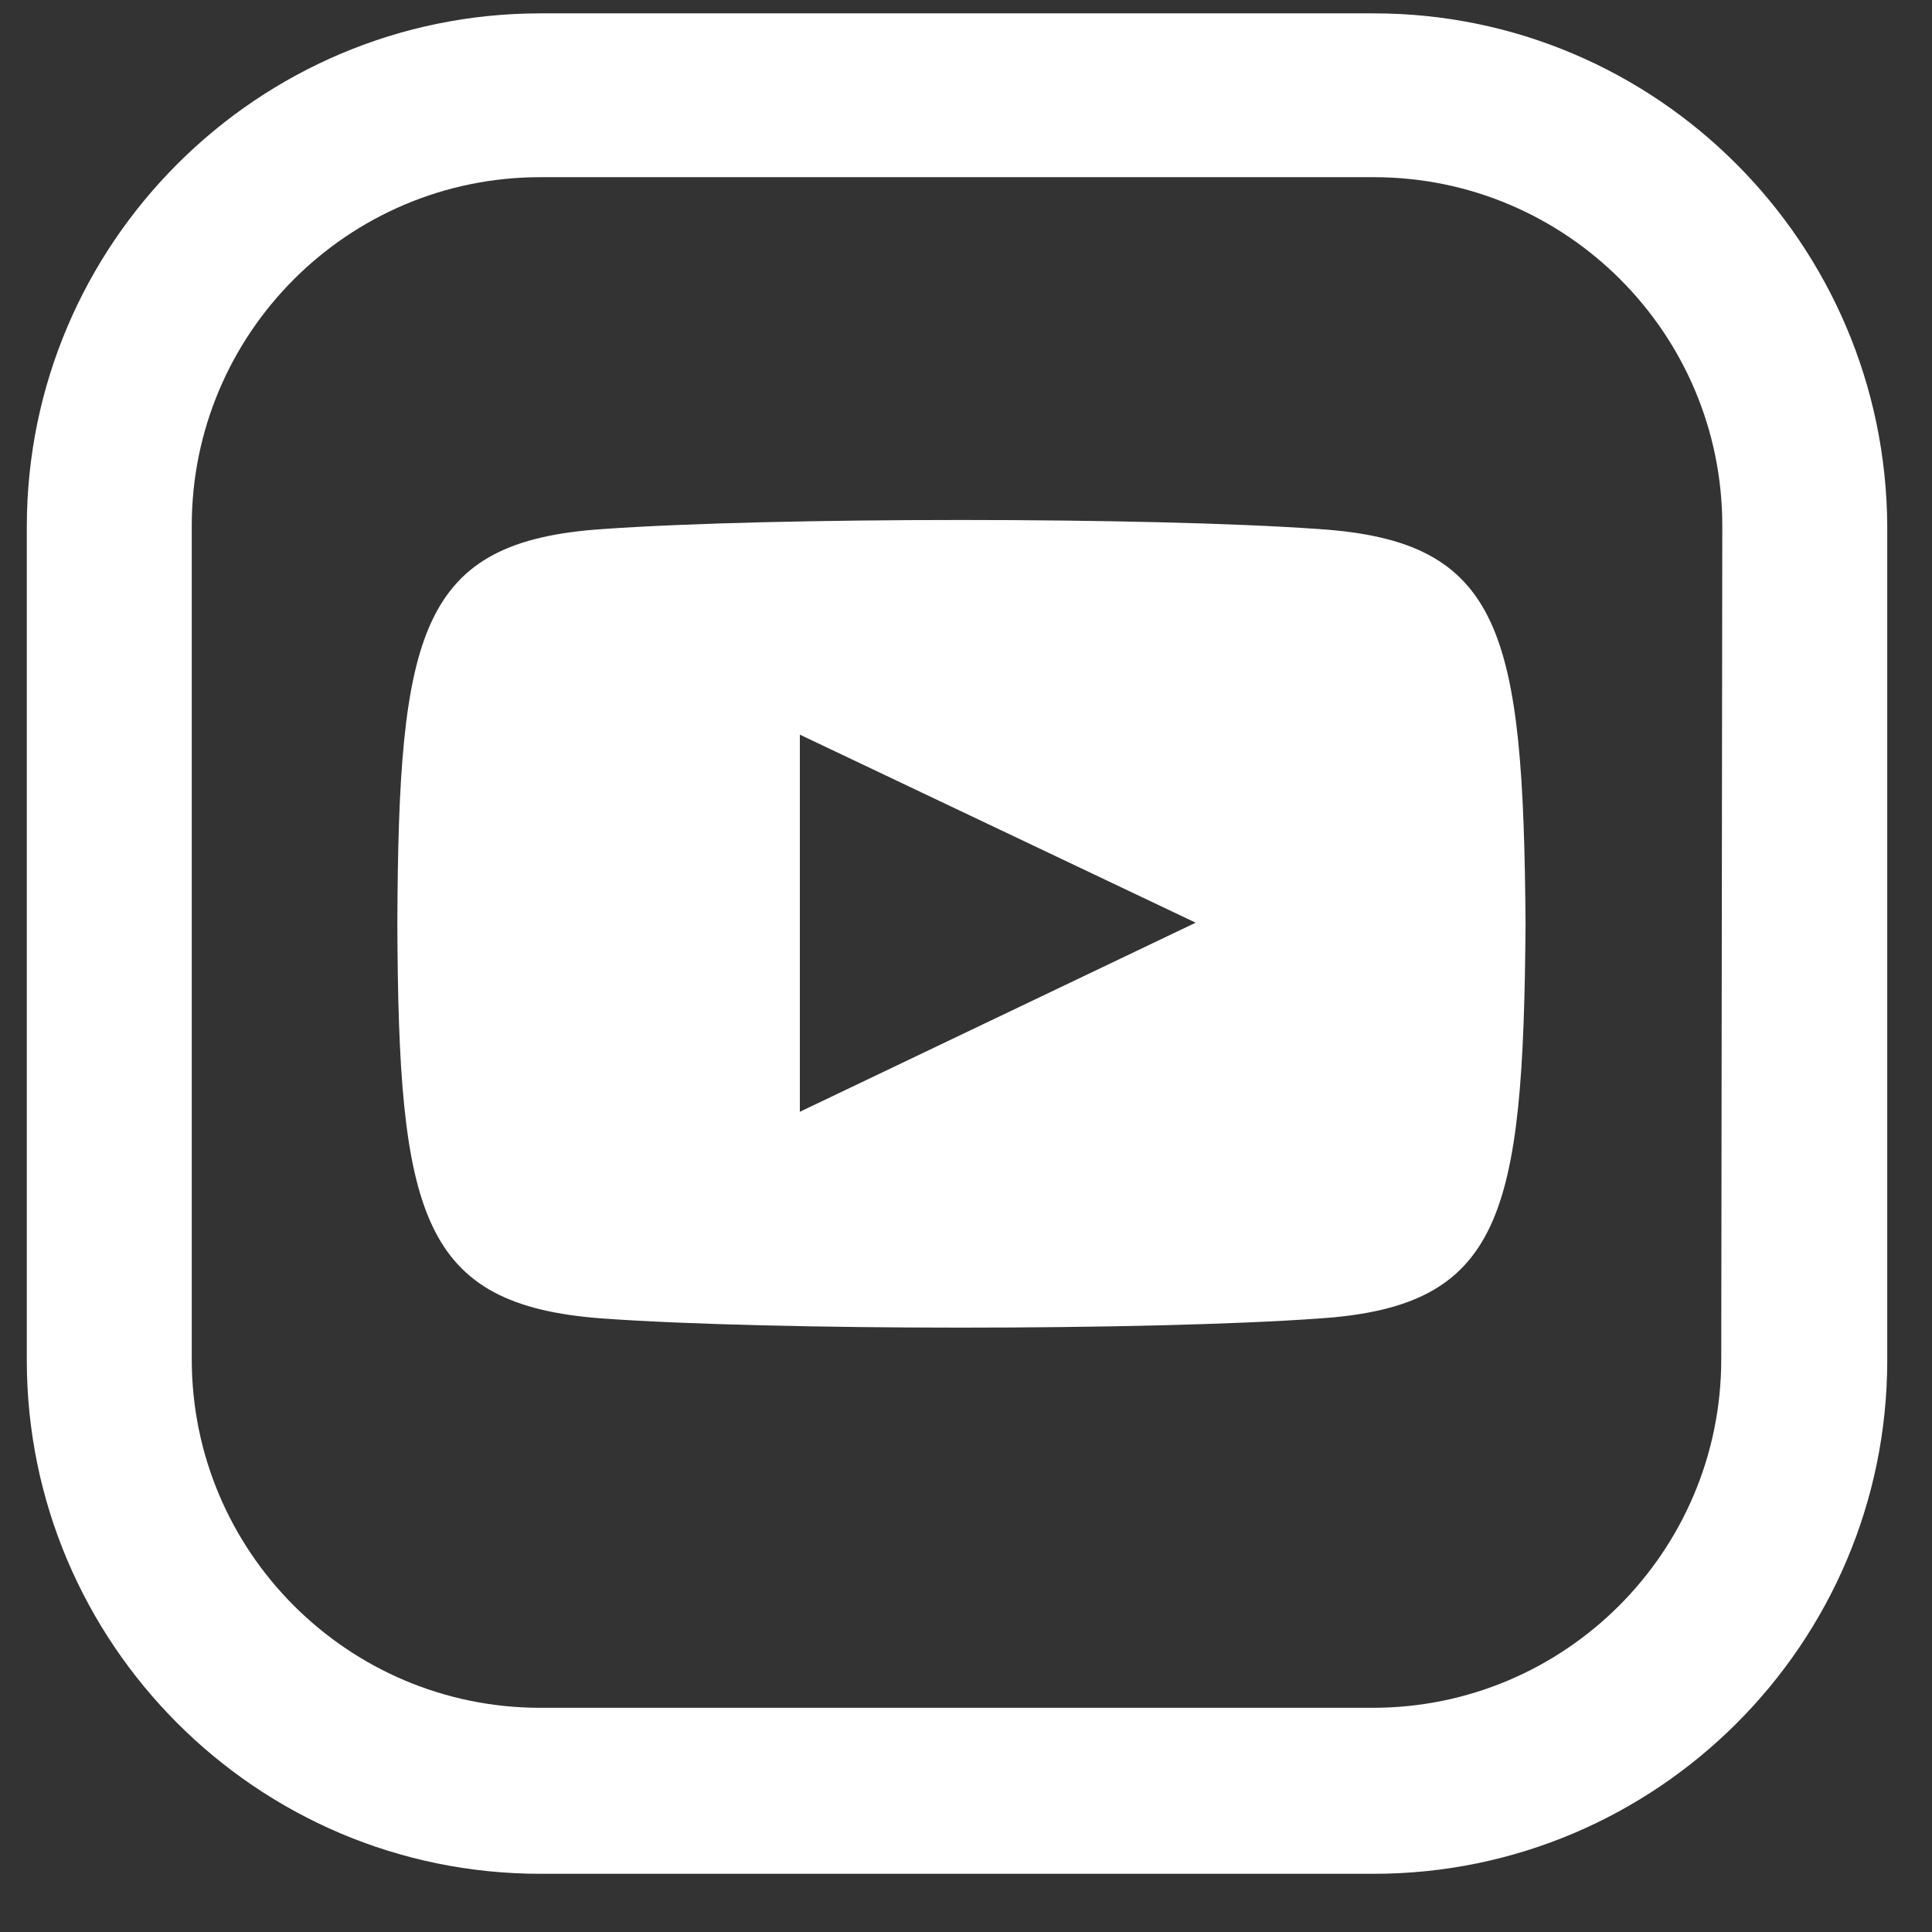 <?xml version="1.0" encoding="UTF-8"?> <svg xmlns="http://www.w3.org/2000/svg" width="24" height="24" viewBox="0 0 24 24" fill="none"><rect x="0" y="0" width="24" height="24" fill="#333333" stroke="none"/> <path d="M17.066 0.166H6.712C3.202 0.166 0.333 3.021 0.333 6.545V16.898C0.333 20.409 3.188 23.277 6.712 23.277H17.066C20.576 23.277 23.444 20.422 23.444 16.898V6.545C23.431 3.021 20.576 0.166 17.066 0.166ZM21.382 16.885C21.382 19.275 19.442 21.215 17.052 21.215H6.712C4.322 21.215 2.382 19.275 2.382 16.885V6.531C2.382 4.141 4.322 2.201 6.712 2.201H17.066C19.456 2.201 21.395 4.141 21.395 6.531L21.382 16.885Z" fill="white"></path> <path d="M16.383 6.572C14.279 6.422 9.594 6.422 7.491 6.572C5.21 6.722 4.95 7.842 4.936 11.476C4.95 15.095 5.223 16.215 7.491 16.379C9.594 16.53 14.279 16.53 16.383 16.379C18.664 16.229 18.923 15.109 18.951 11.476C18.923 7.842 18.664 6.722 16.383 6.572ZM9.936 13.811V9.126L14.853 11.462L9.936 13.811Z" fill="white"></path> </svg> 